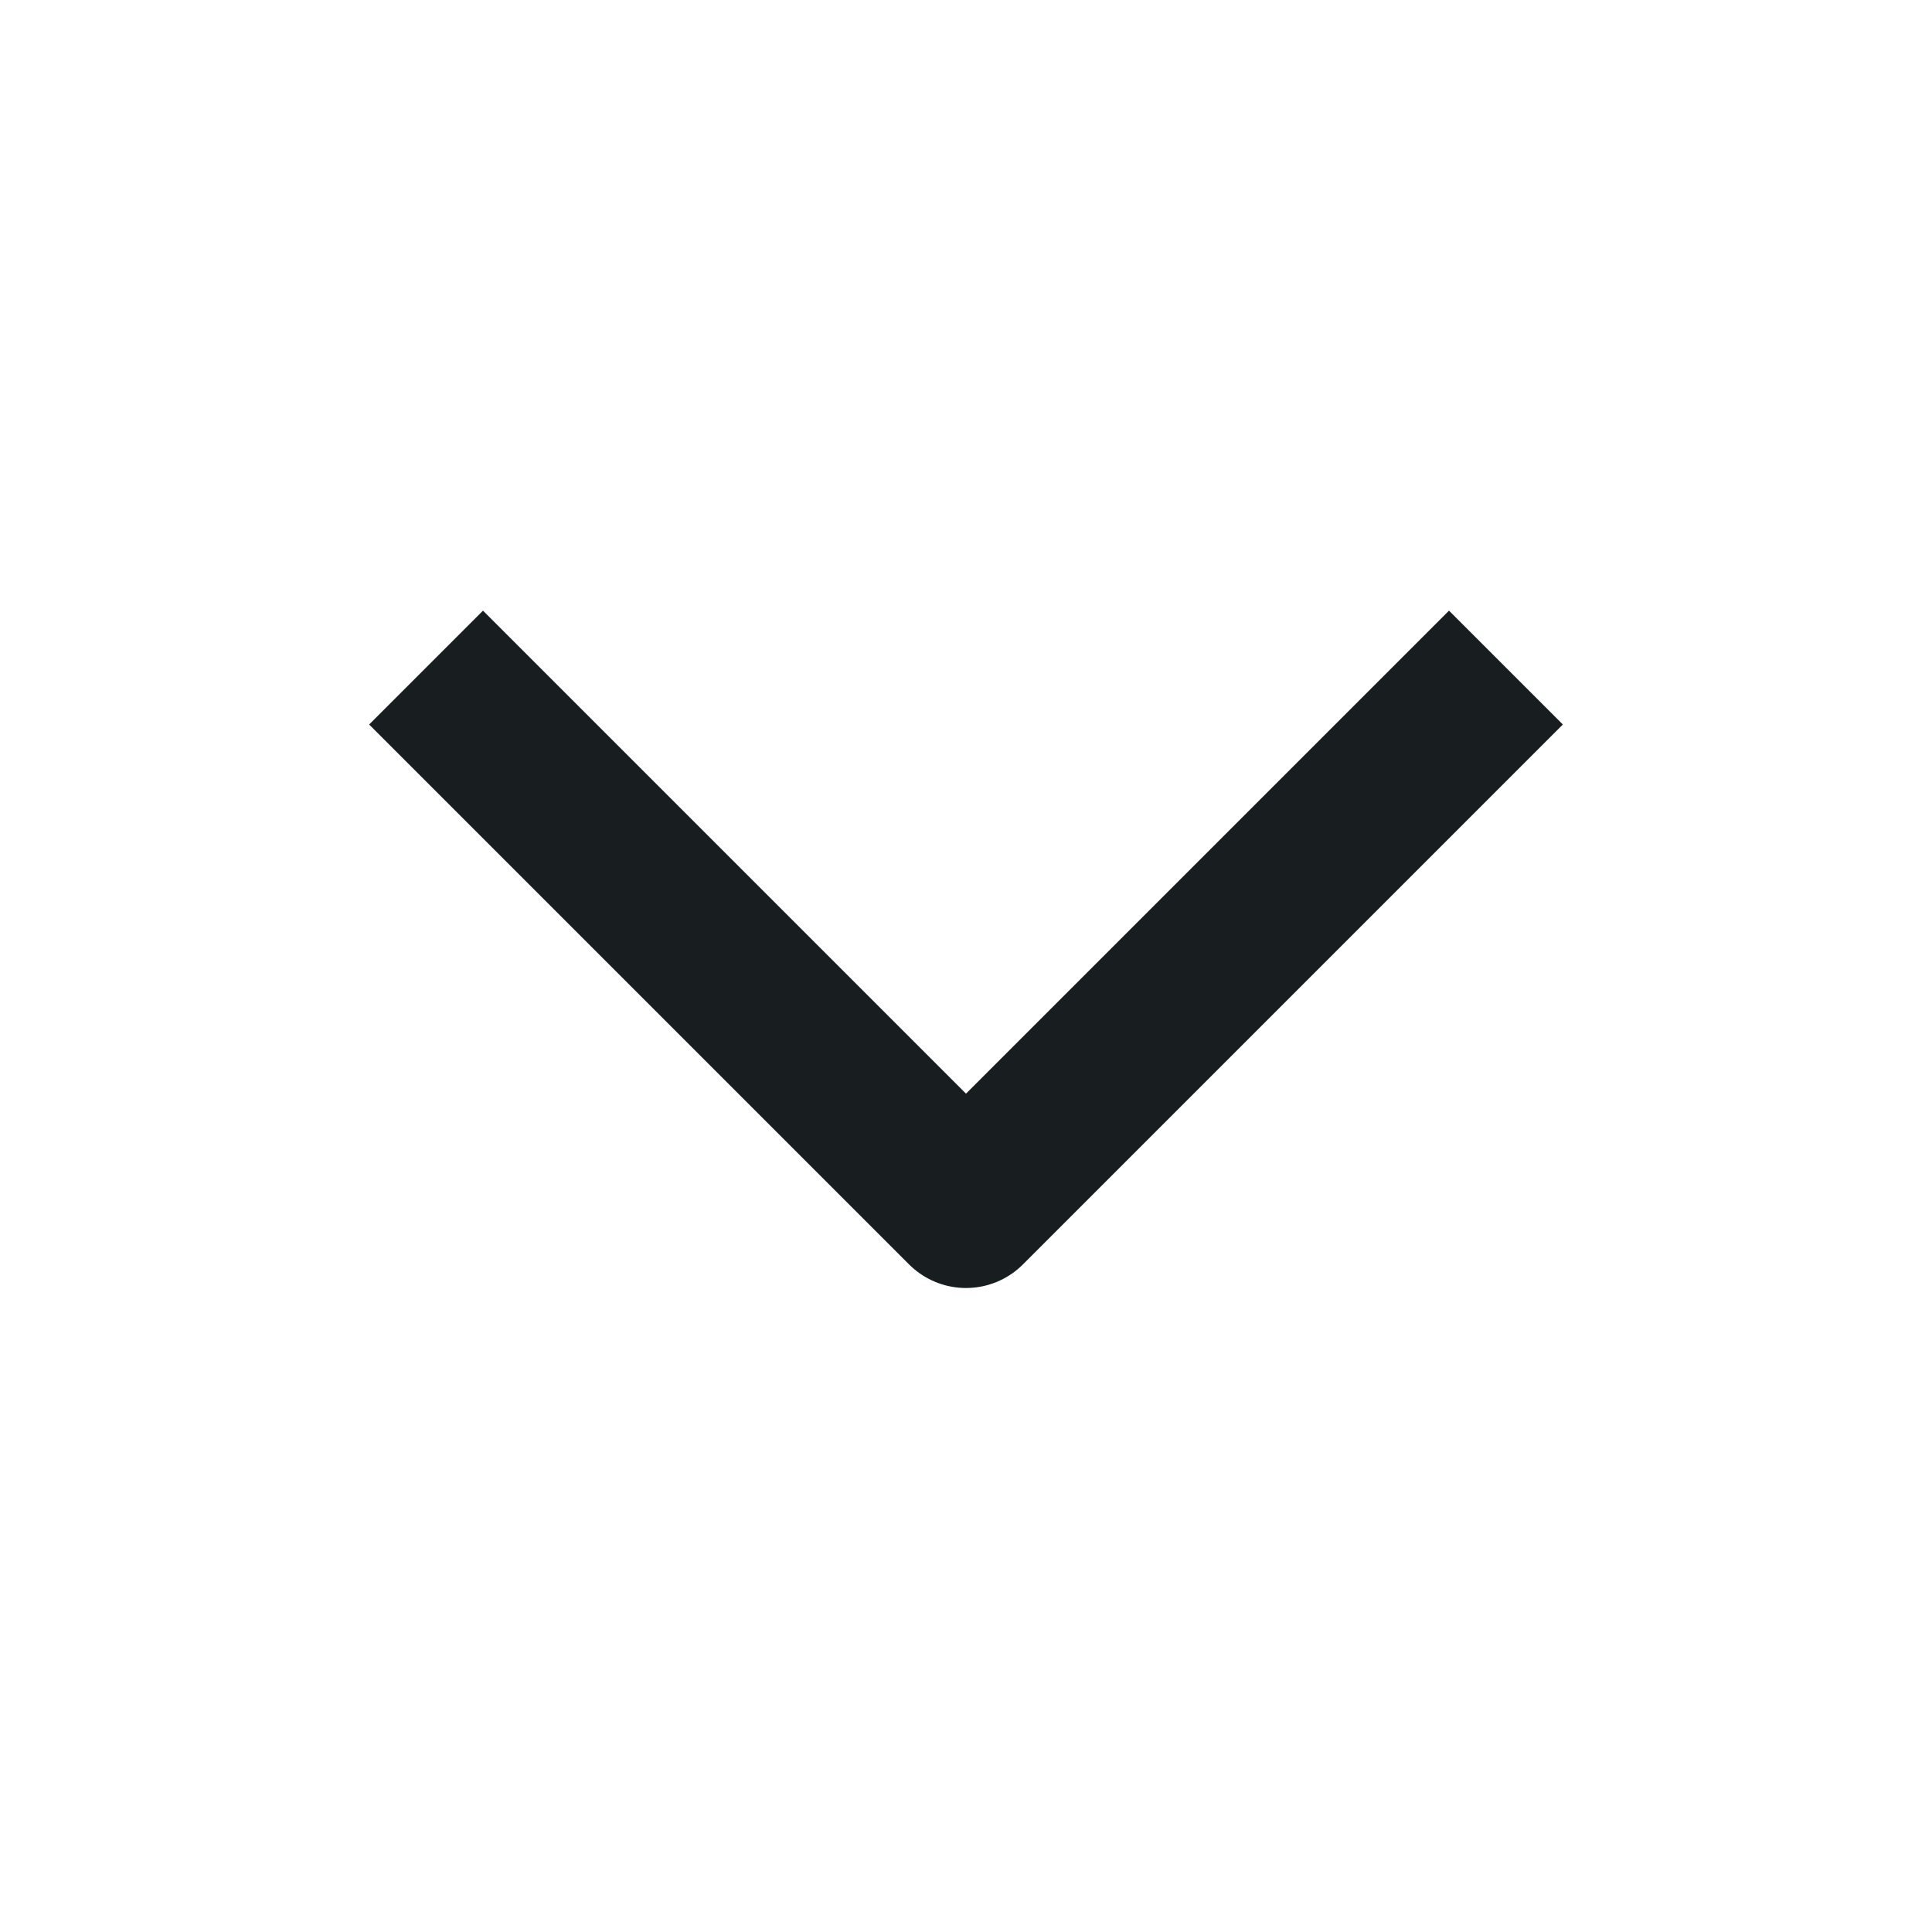 <svg width="24" height="24" viewBox="0 0 24 24" fill="none" xmlns="http://www.w3.org/2000/svg">
<path d="M6 9L12 15L18 9" stroke="#181D1F" stroke-width="2" stroke-linecap="square" stroke-linejoin="round"/>
</svg>
